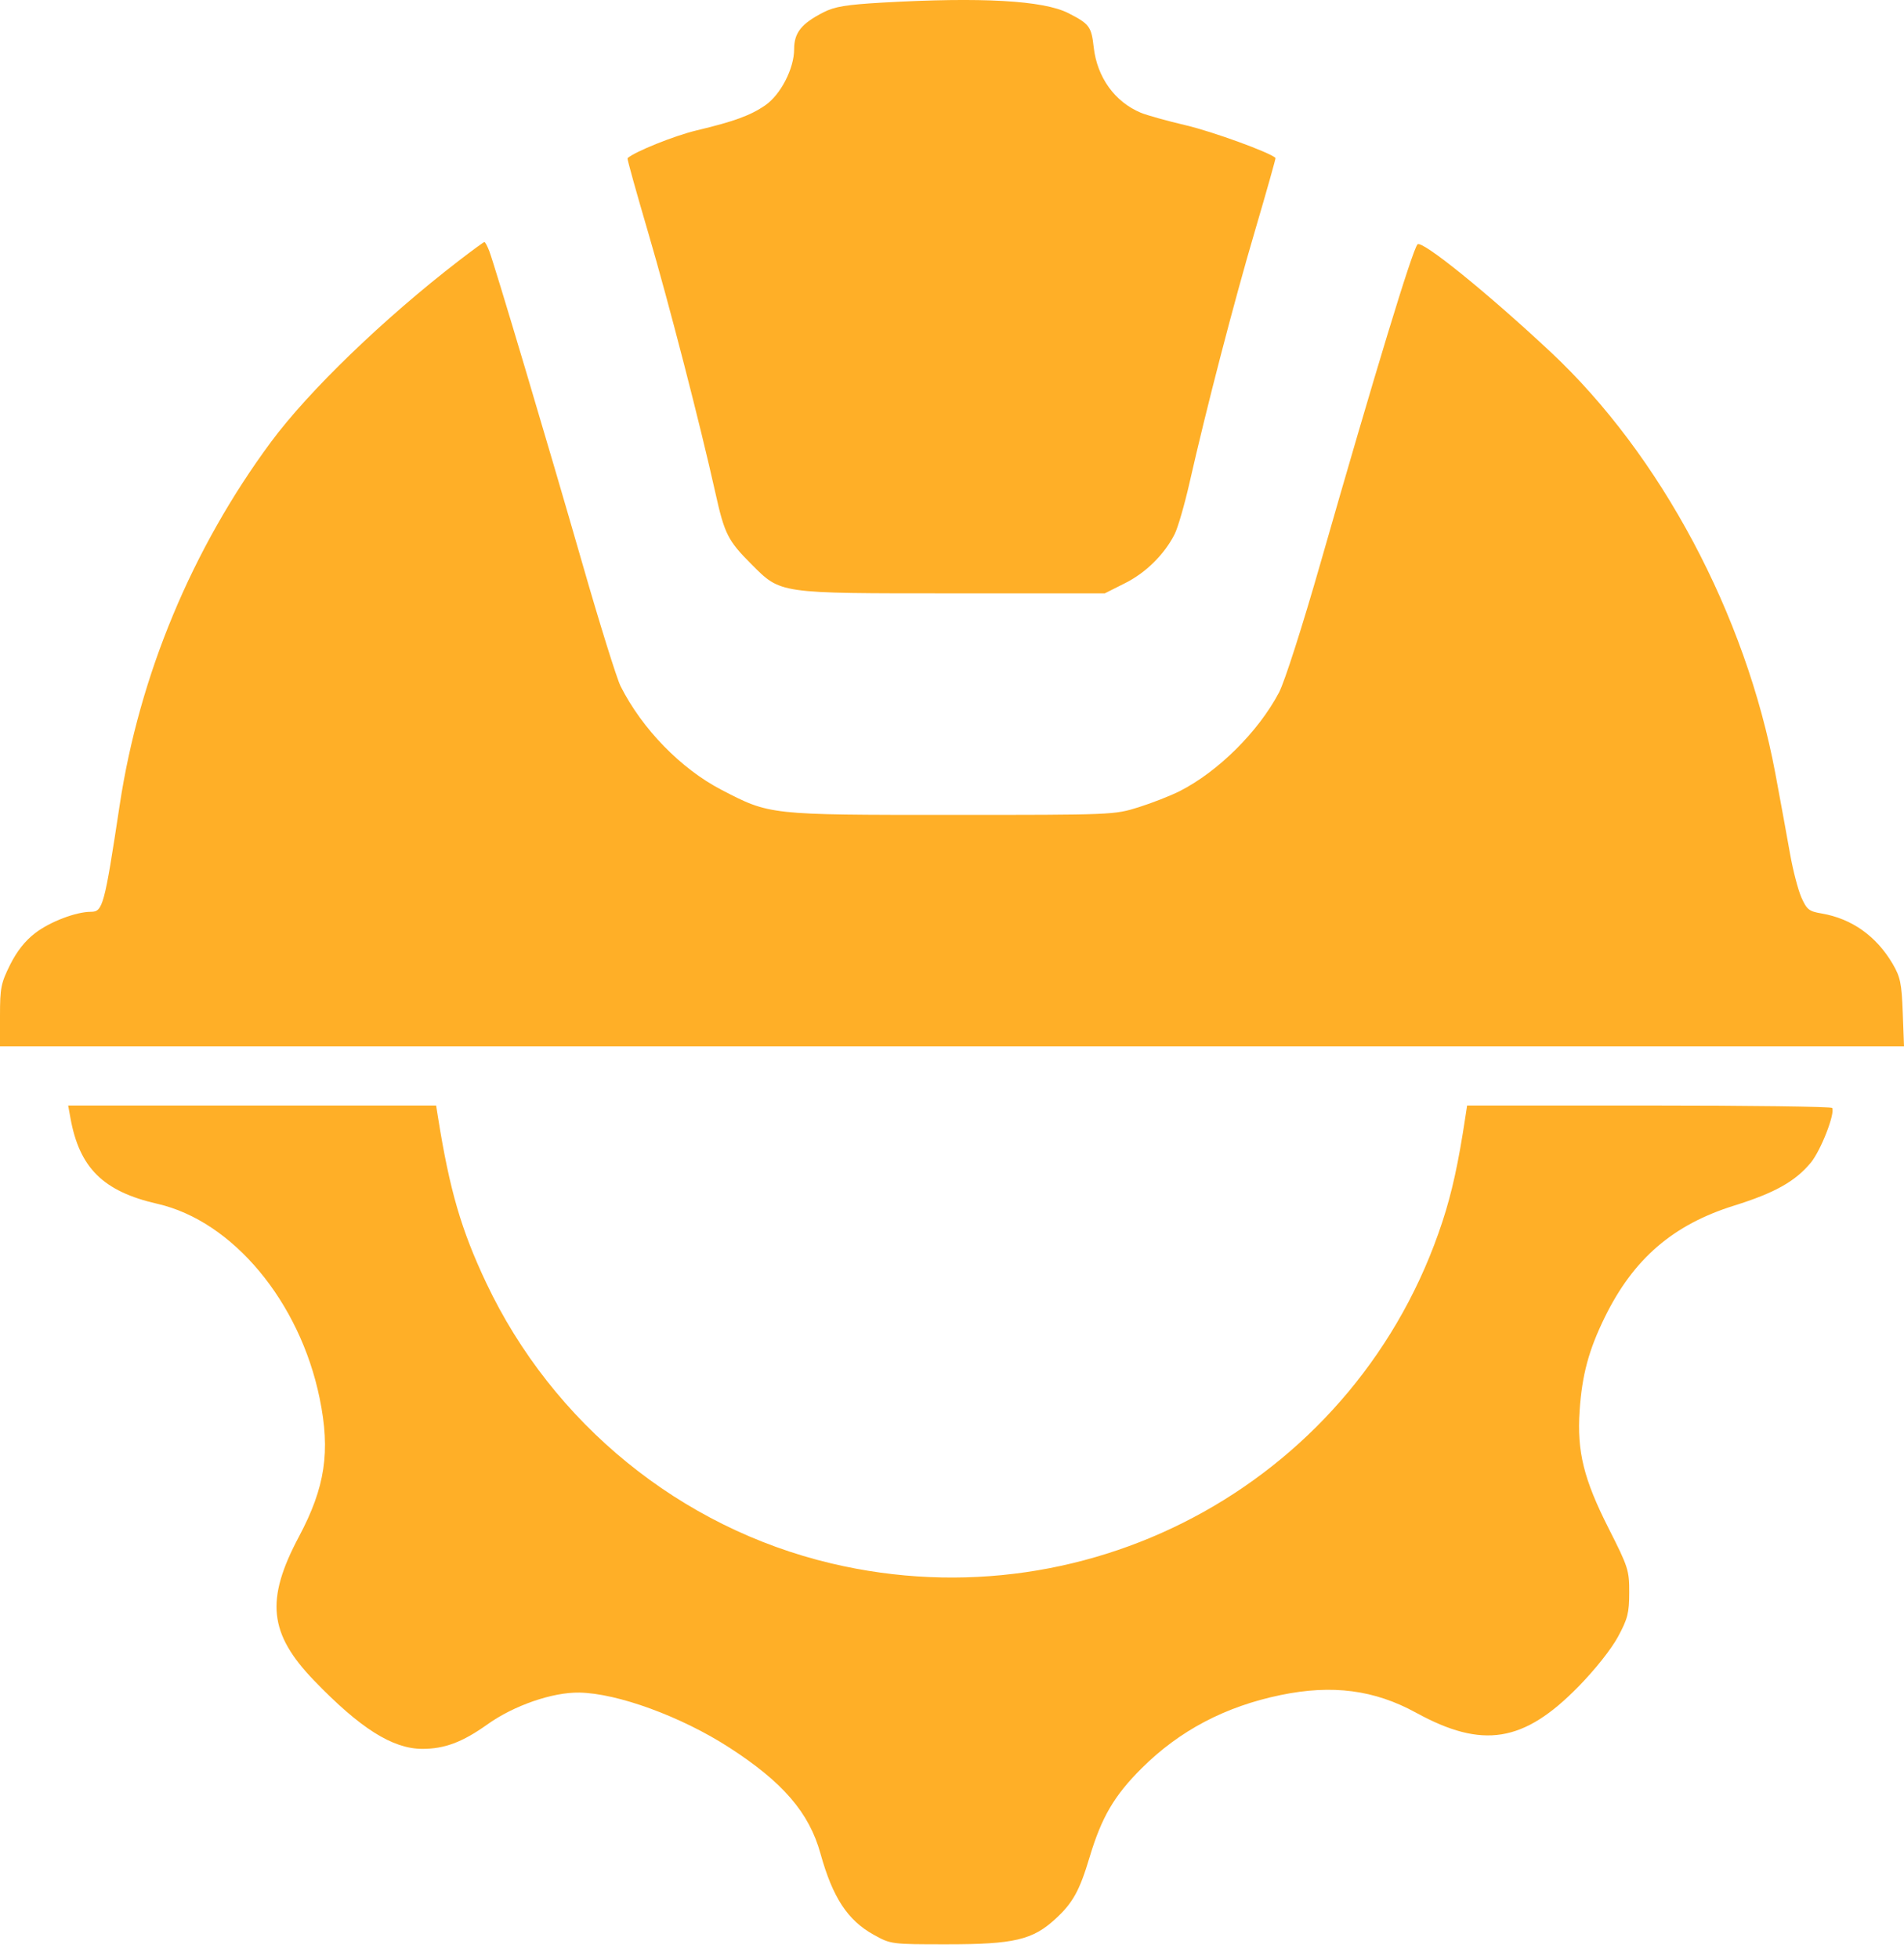 <?xml version="1.0" encoding="UTF-8"?> <svg xmlns="http://www.w3.org/2000/svg" width="35" height="36" viewBox="0 0 35 36" fill="none"><path fill-rule="evenodd" clip-rule="evenodd" d="M16.217 0.048C15.556 0.086 15.343 0.121 15.138 0.226C14.731 0.434 14.598 0.601 14.598 0.904C14.598 1.259 14.351 1.738 14.068 1.934C13.798 2.121 13.494 2.232 12.805 2.396C12.401 2.492 11.659 2.79 11.535 2.907C11.525 2.915 11.697 3.53 11.915 4.273C12.296 5.571 12.871 7.798 13.152 9.062C13.317 9.808 13.383 9.937 13.807 10.361C14.359 10.913 14.282 10.902 17.524 10.902H20.309L20.679 10.716C21.061 10.526 21.403 10.188 21.592 9.816C21.651 9.7 21.773 9.279 21.864 8.881C22.176 7.501 22.681 5.557 23.07 4.238C23.284 3.51 23.454 2.908 23.447 2.902C23.346 2.802 22.298 2.42 21.806 2.304C21.452 2.221 21.077 2.116 20.972 2.072C20.491 1.871 20.168 1.421 20.105 0.869C20.063 0.488 20.025 0.438 19.638 0.241C19.181 0.008 18.037 -0.056 16.217 0.048ZM8.436 4.789C7.055 5.852 5.676 7.183 4.981 8.121C3.53 10.082 2.562 12.404 2.2 14.792C1.919 16.645 1.89 16.753 1.671 16.753C1.398 16.753 0.92 16.935 0.648 17.143C0.463 17.284 0.311 17.476 0.186 17.726C0.018 18.063 0 18.153 0 18.662V19.226H17.5H35L34.977 18.607C34.957 18.068 34.933 17.952 34.793 17.712C34.491 17.198 34.039 16.878 33.481 16.783C33.254 16.745 33.212 16.711 33.114 16.49C33.053 16.352 32.96 15.995 32.907 15.697C32.854 15.398 32.732 14.73 32.635 14.211C32.087 11.286 30.528 8.362 28.508 6.471C27.345 5.383 26.134 4.404 26.057 4.49C25.962 4.594 25.268 6.874 24.279 10.328C23.942 11.506 23.615 12.525 23.512 12.722C23.135 13.44 22.391 14.179 21.684 14.537C21.517 14.621 21.178 14.754 20.93 14.832C20.482 14.972 20.458 14.973 17.493 14.973C14.133 14.973 14.154 14.975 13.262 14.512C12.516 14.124 11.804 13.394 11.408 12.608C11.338 12.469 11.02 11.451 10.703 10.346C10.082 8.188 9.097 4.884 8.994 4.613C8.959 4.522 8.919 4.447 8.905 4.447C8.891 4.447 8.68 4.601 8.436 4.789ZM1.294 20.538C1.459 21.459 1.897 21.892 2.895 22.119C4.278 22.435 5.512 23.915 5.876 25.693C6.077 26.67 5.978 27.327 5.495 28.234C4.877 29.395 4.942 30.015 5.774 30.878C6.618 31.754 7.214 32.131 7.759 32.133C8.169 32.135 8.5 32.011 8.959 31.684C9.444 31.337 10.155 31.091 10.648 31.099C11.352 31.111 12.522 31.539 13.401 32.106C14.392 32.745 14.874 33.305 15.082 34.056C15.306 34.863 15.58 35.282 16.06 35.548C16.375 35.723 16.383 35.724 17.403 35.724C18.641 35.724 18.982 35.644 19.403 35.256C19.722 34.962 19.845 34.74 20.029 34.124C20.25 33.388 20.481 32.993 20.985 32.491C21.682 31.797 22.521 31.355 23.542 31.144C24.491 30.948 25.265 31.049 26.031 31.469C27.254 32.139 28.009 32.018 29.017 30.987C29.323 30.675 29.617 30.304 29.741 30.076C29.922 29.741 29.948 29.637 29.949 29.261C29.95 28.852 29.931 28.794 29.572 28.085C29.112 27.178 28.987 26.669 29.037 25.922C29.081 25.263 29.205 24.803 29.5 24.202C30.026 23.129 30.754 22.502 31.879 22.151C32.627 21.917 33.001 21.707 33.288 21.361C33.471 21.139 33.738 20.455 33.679 20.357C33.664 20.332 32.148 20.312 30.311 20.312H26.969L26.939 20.508C26.81 21.366 26.691 21.909 26.515 22.446C24.975 27.147 20.103 29.869 15.278 28.725C12.51 28.069 10.16 26.157 8.936 23.567C8.479 22.6 8.266 21.869 8.053 20.538L8.017 20.312H4.635H1.253L1.294 20.538Z" fill="#FFAF27"></path></svg> 